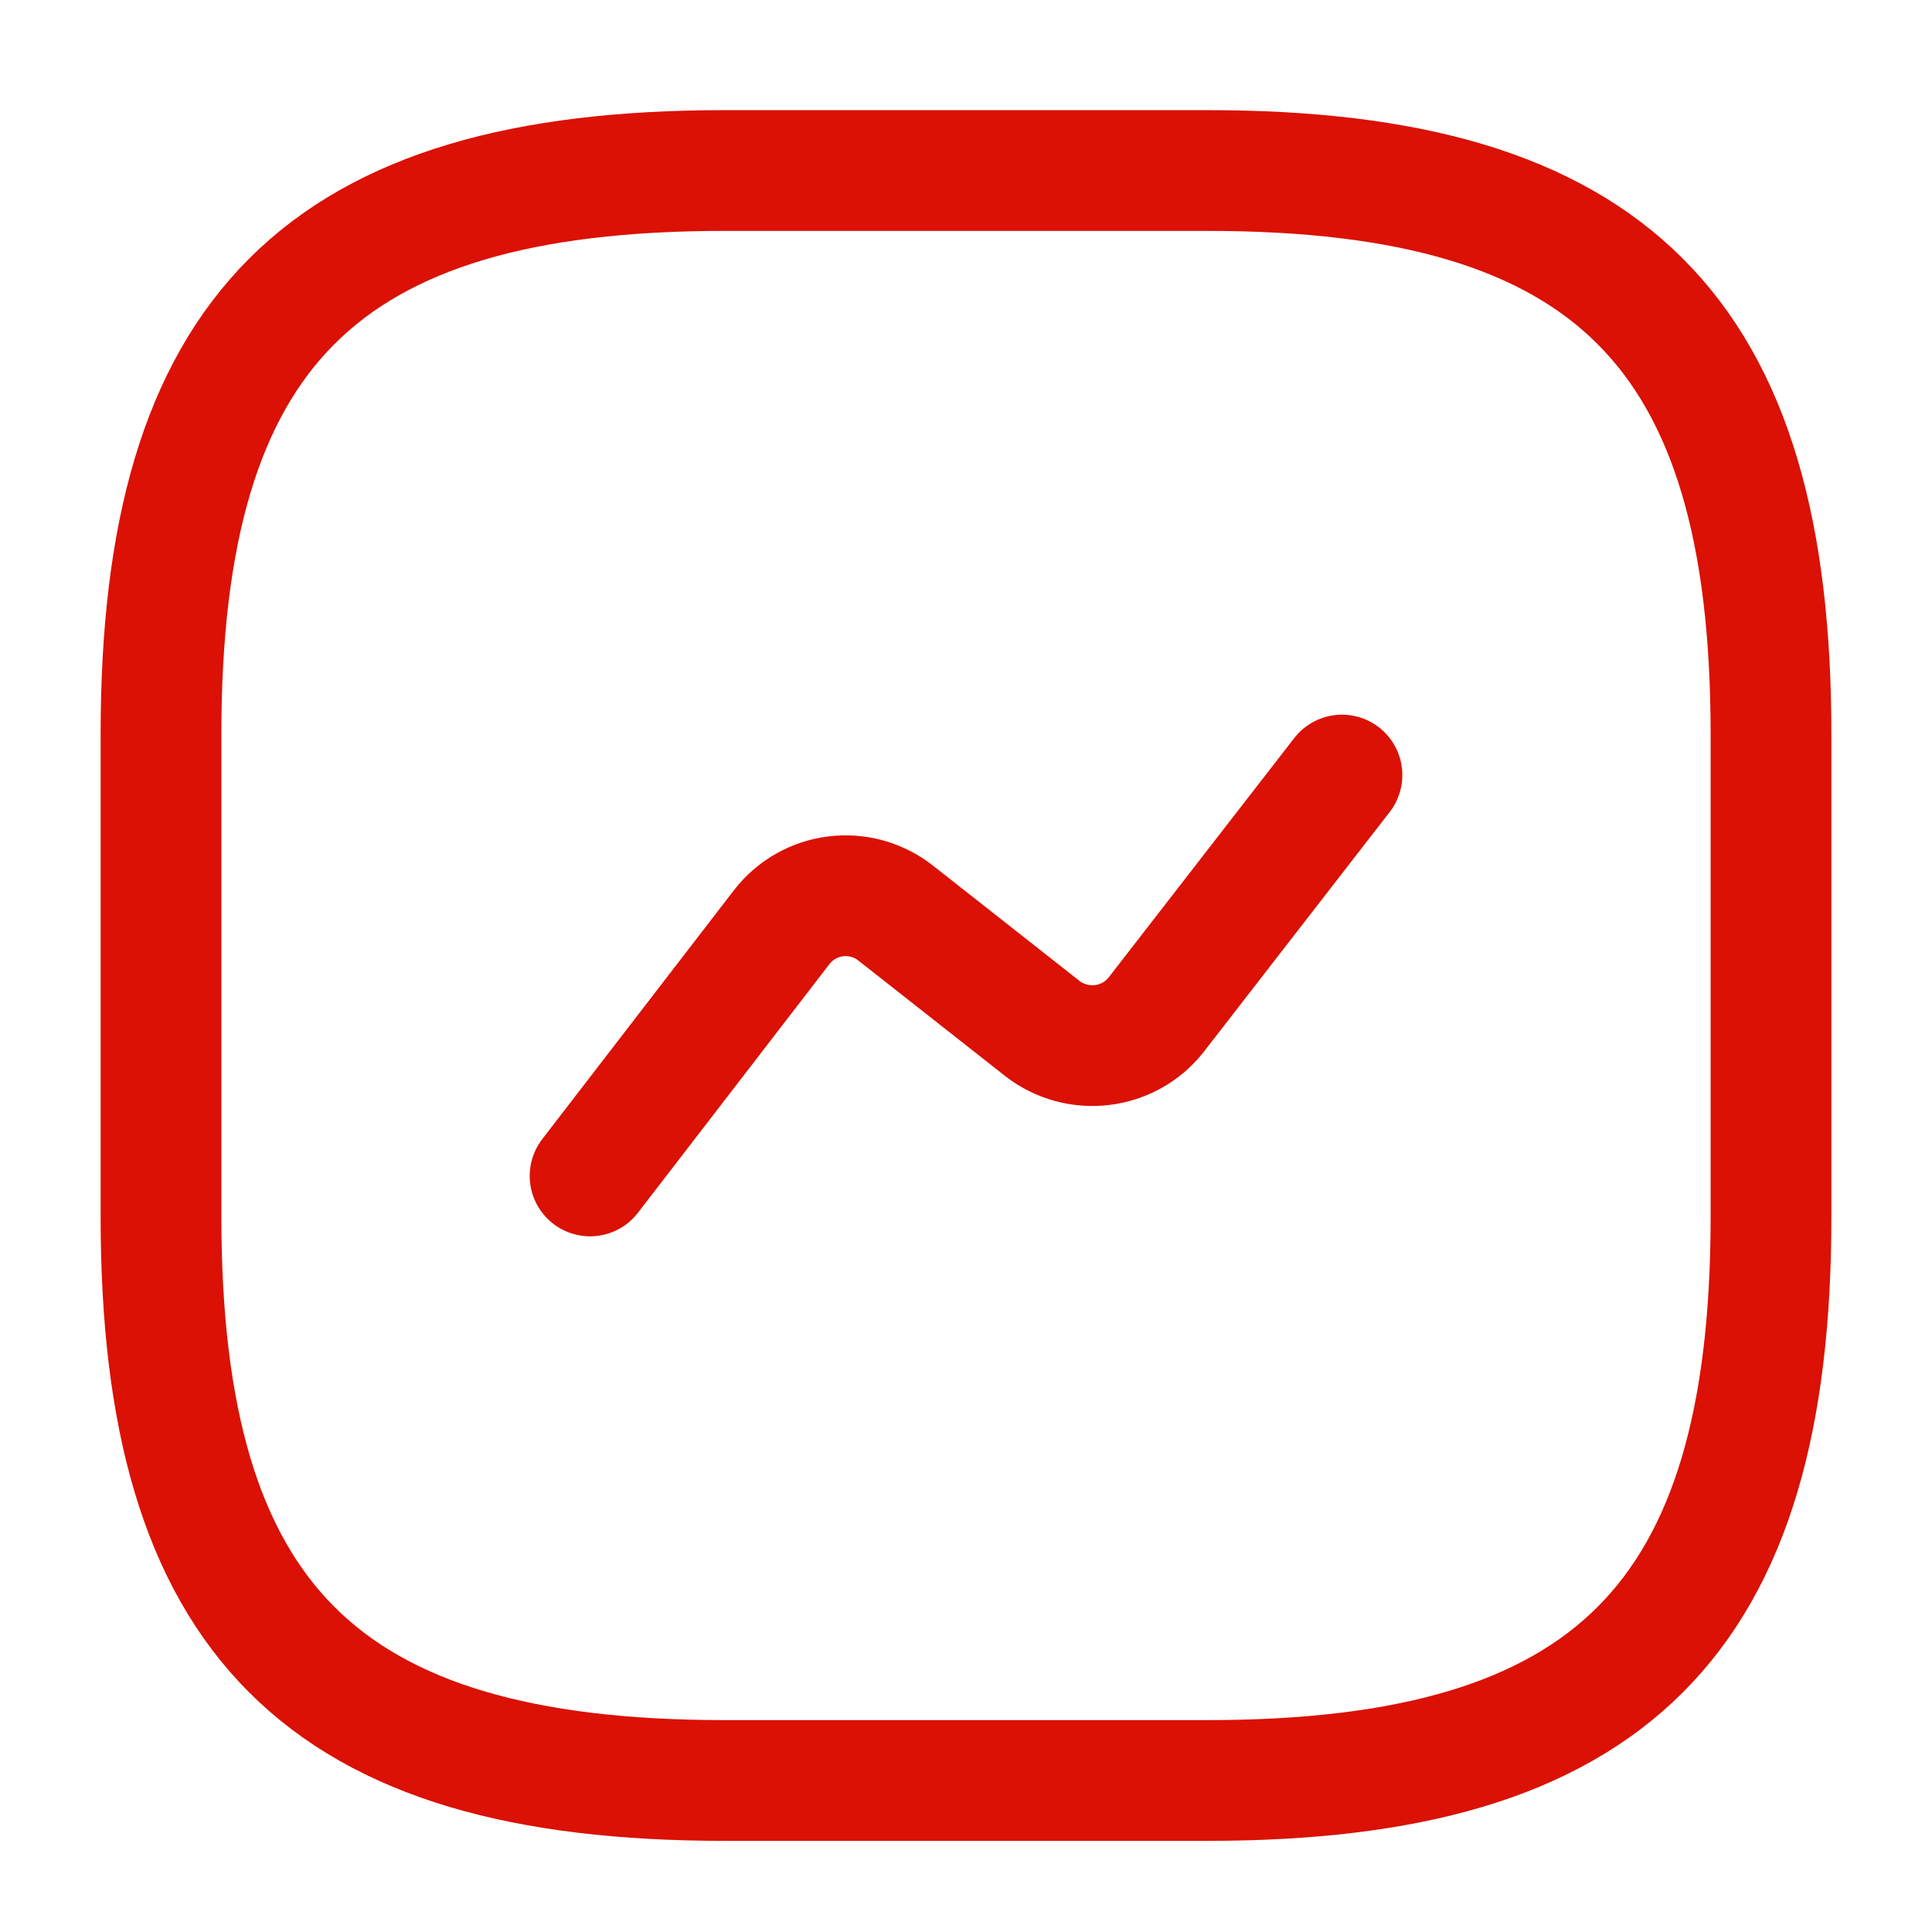 <?xml version="1.0" encoding="UTF-8"?> <svg xmlns="http://www.w3.org/2000/svg" width="42" height="42" viewBox="0 0 42 42" fill="none"><path d="M15.75 38.706H26.25C35 38.706 38.5 35.206 38.5 26.456V15.957C38.5 7.207 35 3.707 26.25 3.707H15.75C7 3.707 3.5 7.207 3.5 15.957V26.456C3.5 35.206 7 38.706 15.75 38.706Z" stroke="#DA1104" stroke-width="2.625" stroke-linecap="round" stroke-linejoin="round"></path><path d="M12.828 25.564L16.993 20.156C17.588 19.386 18.69 19.246 19.46 19.841L22.663 22.361C23.433 22.956 24.535 22.816 25.13 22.064L29.173 16.849" stroke="#DA1104" stroke-width="2.625" stroke-linecap="round" stroke-linejoin="round"></path></svg> 